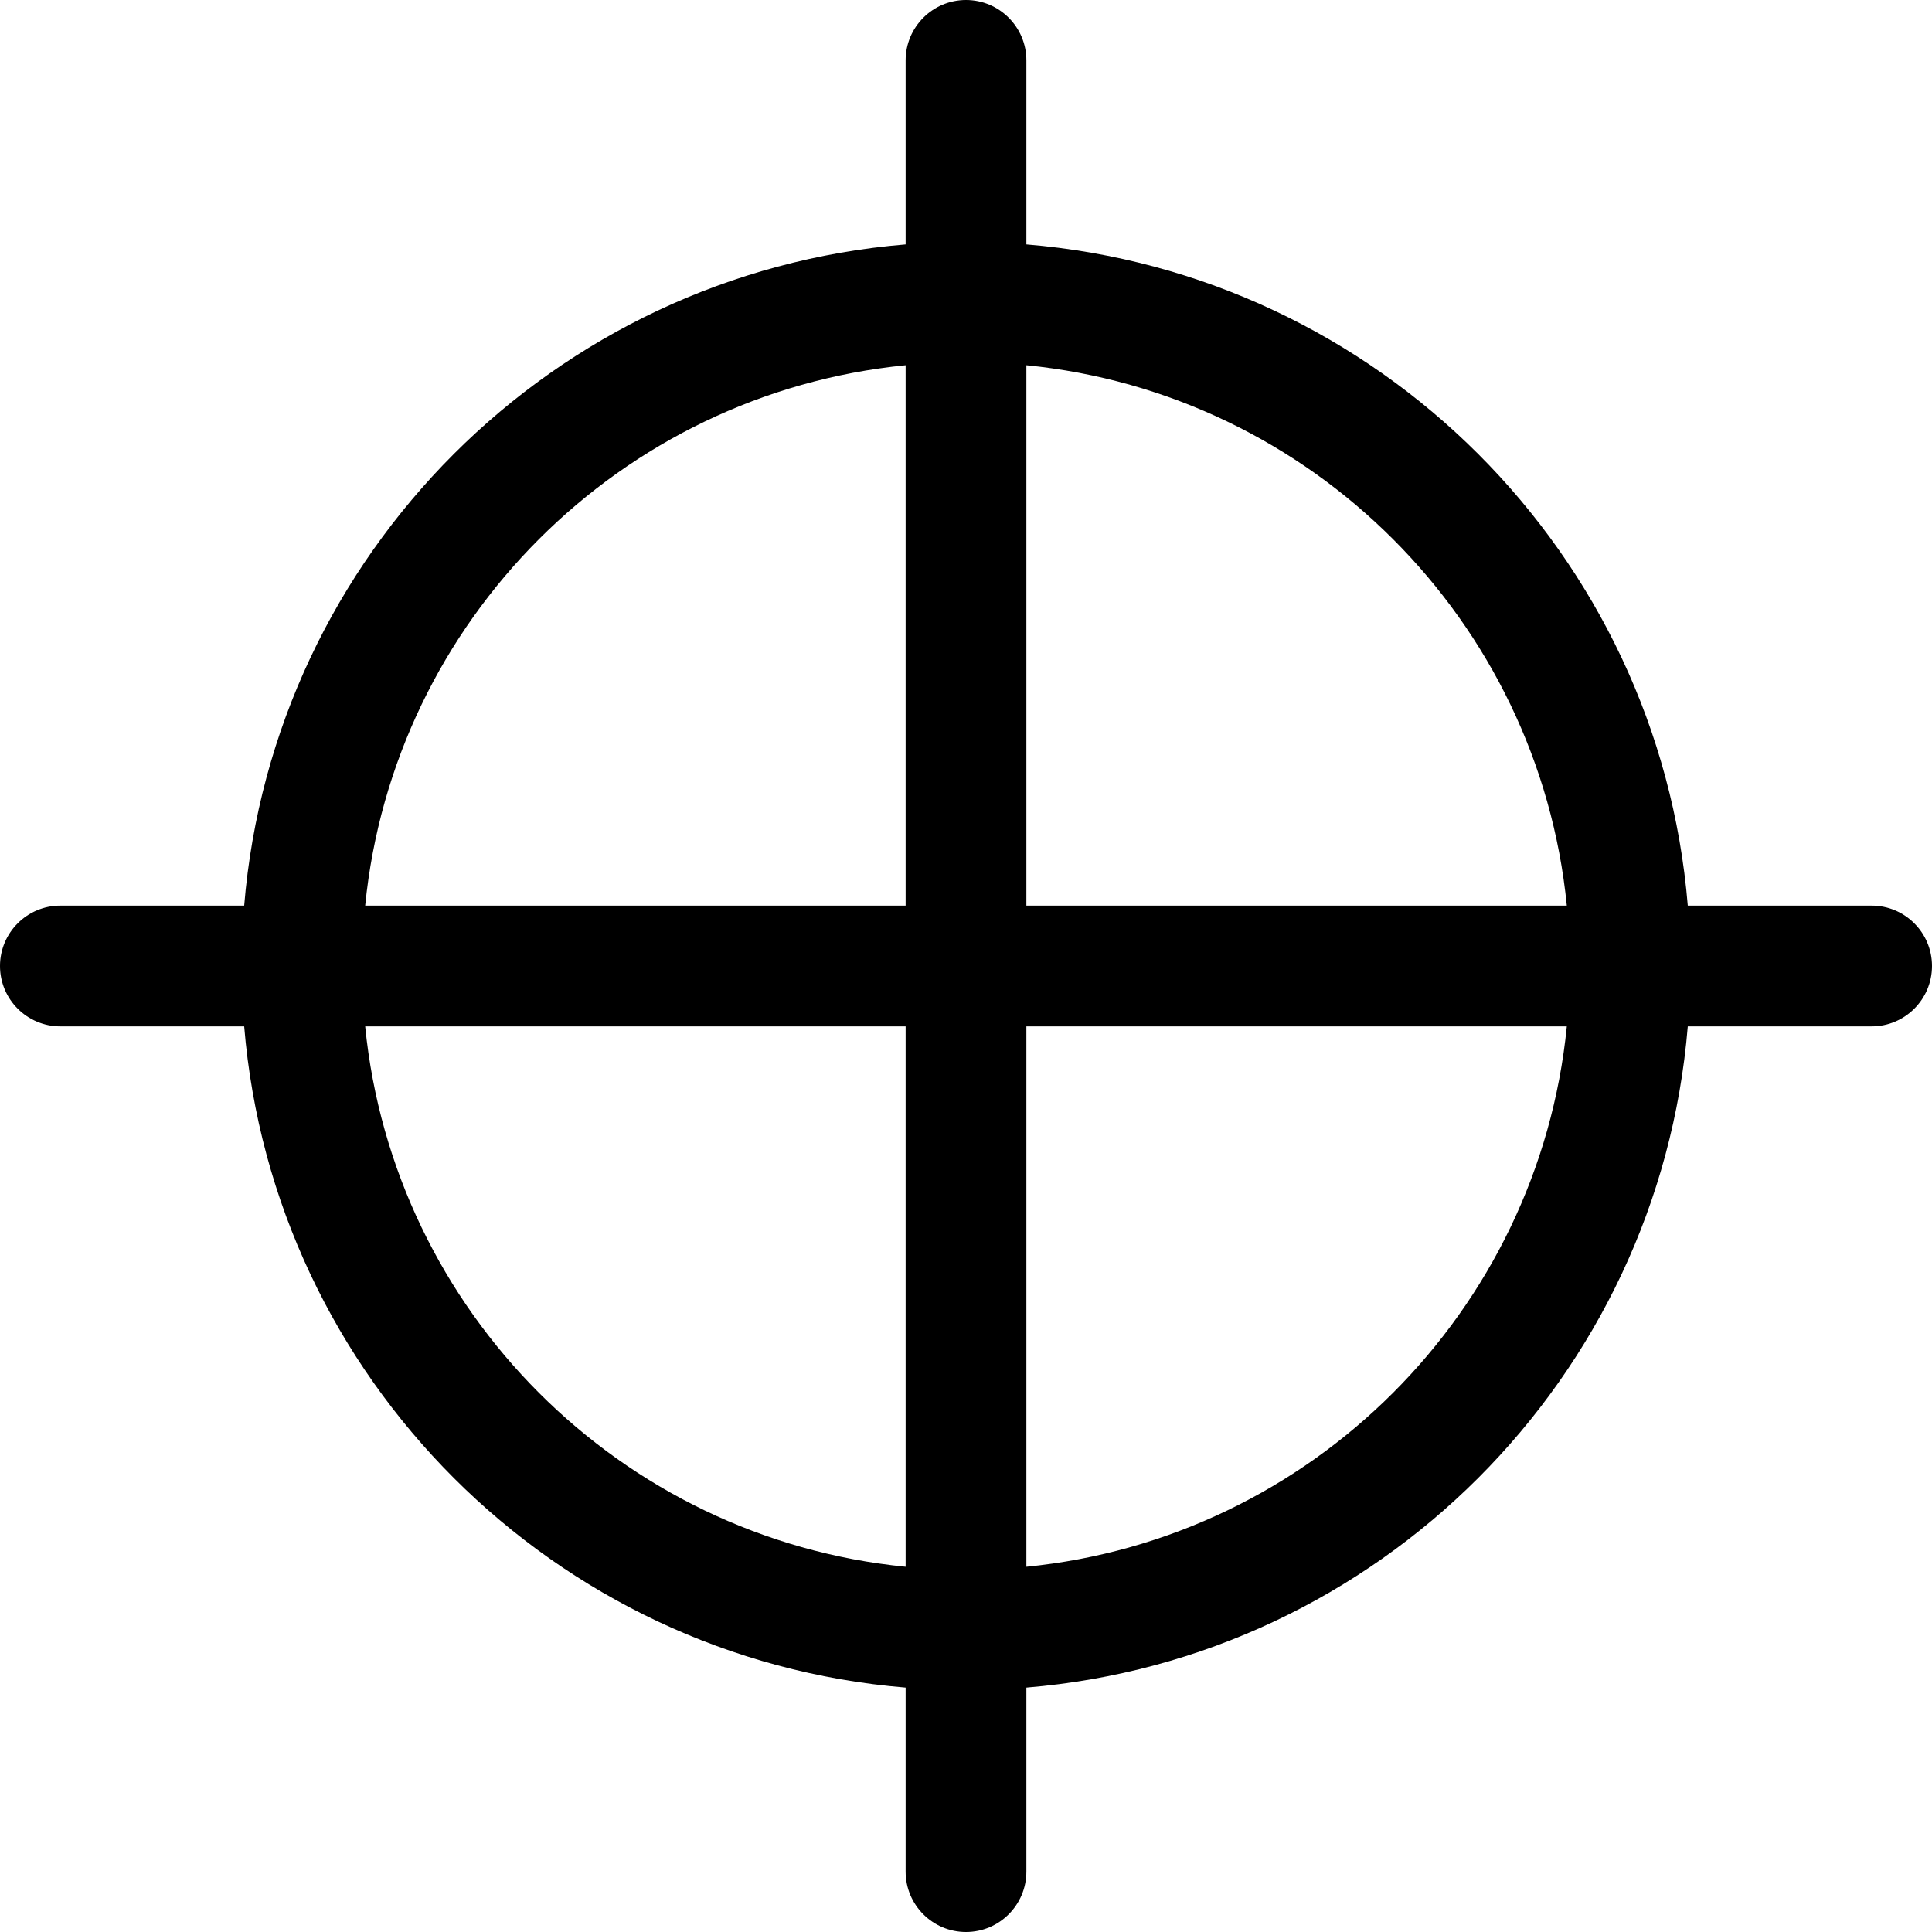 <?xml version="1.0" encoding="iso-8859-1"?>
<!-- Generator: www.svgicons.com -->
<svg xmlns="http://www.w3.org/2000/svg" width="800" height="800" viewBox="0 0 1024 1024">
<path fill="currentColor" d="M992 480h-97.44C879.168 293.472 730.512 144.96 544 129.536V32c0-17.664-14.336-32-32-32s-32 14.336-32 32v97.536C293.504 144.96 144.832 293.472 129.424 480H32c-17.664 0-32 14.336-32 32s14.336 32 32 32h97.424C144.832 730.512 293.504 879.04 480 894.464V992c0 17.664 14.336 32 32 32s32-14.336 32-32v-97.536C730.512 879.04 879.168 730.512 894.56 544H992c17.664 0 32-14.336 32-32s-14.336-32-32-32M480 193.584V480H193.552C208.56 328.8 328.8 208.592 480 193.584M193.552 544H480v286.416C328.8 815.408 208.56 695.2 193.552 544M544 830.416V544h286.448C815.44 695.2 695.2 815.408 544 830.416M544 480V193.584C695.2 208.592 815.44 328.8 830.448 480z"/>
</svg>